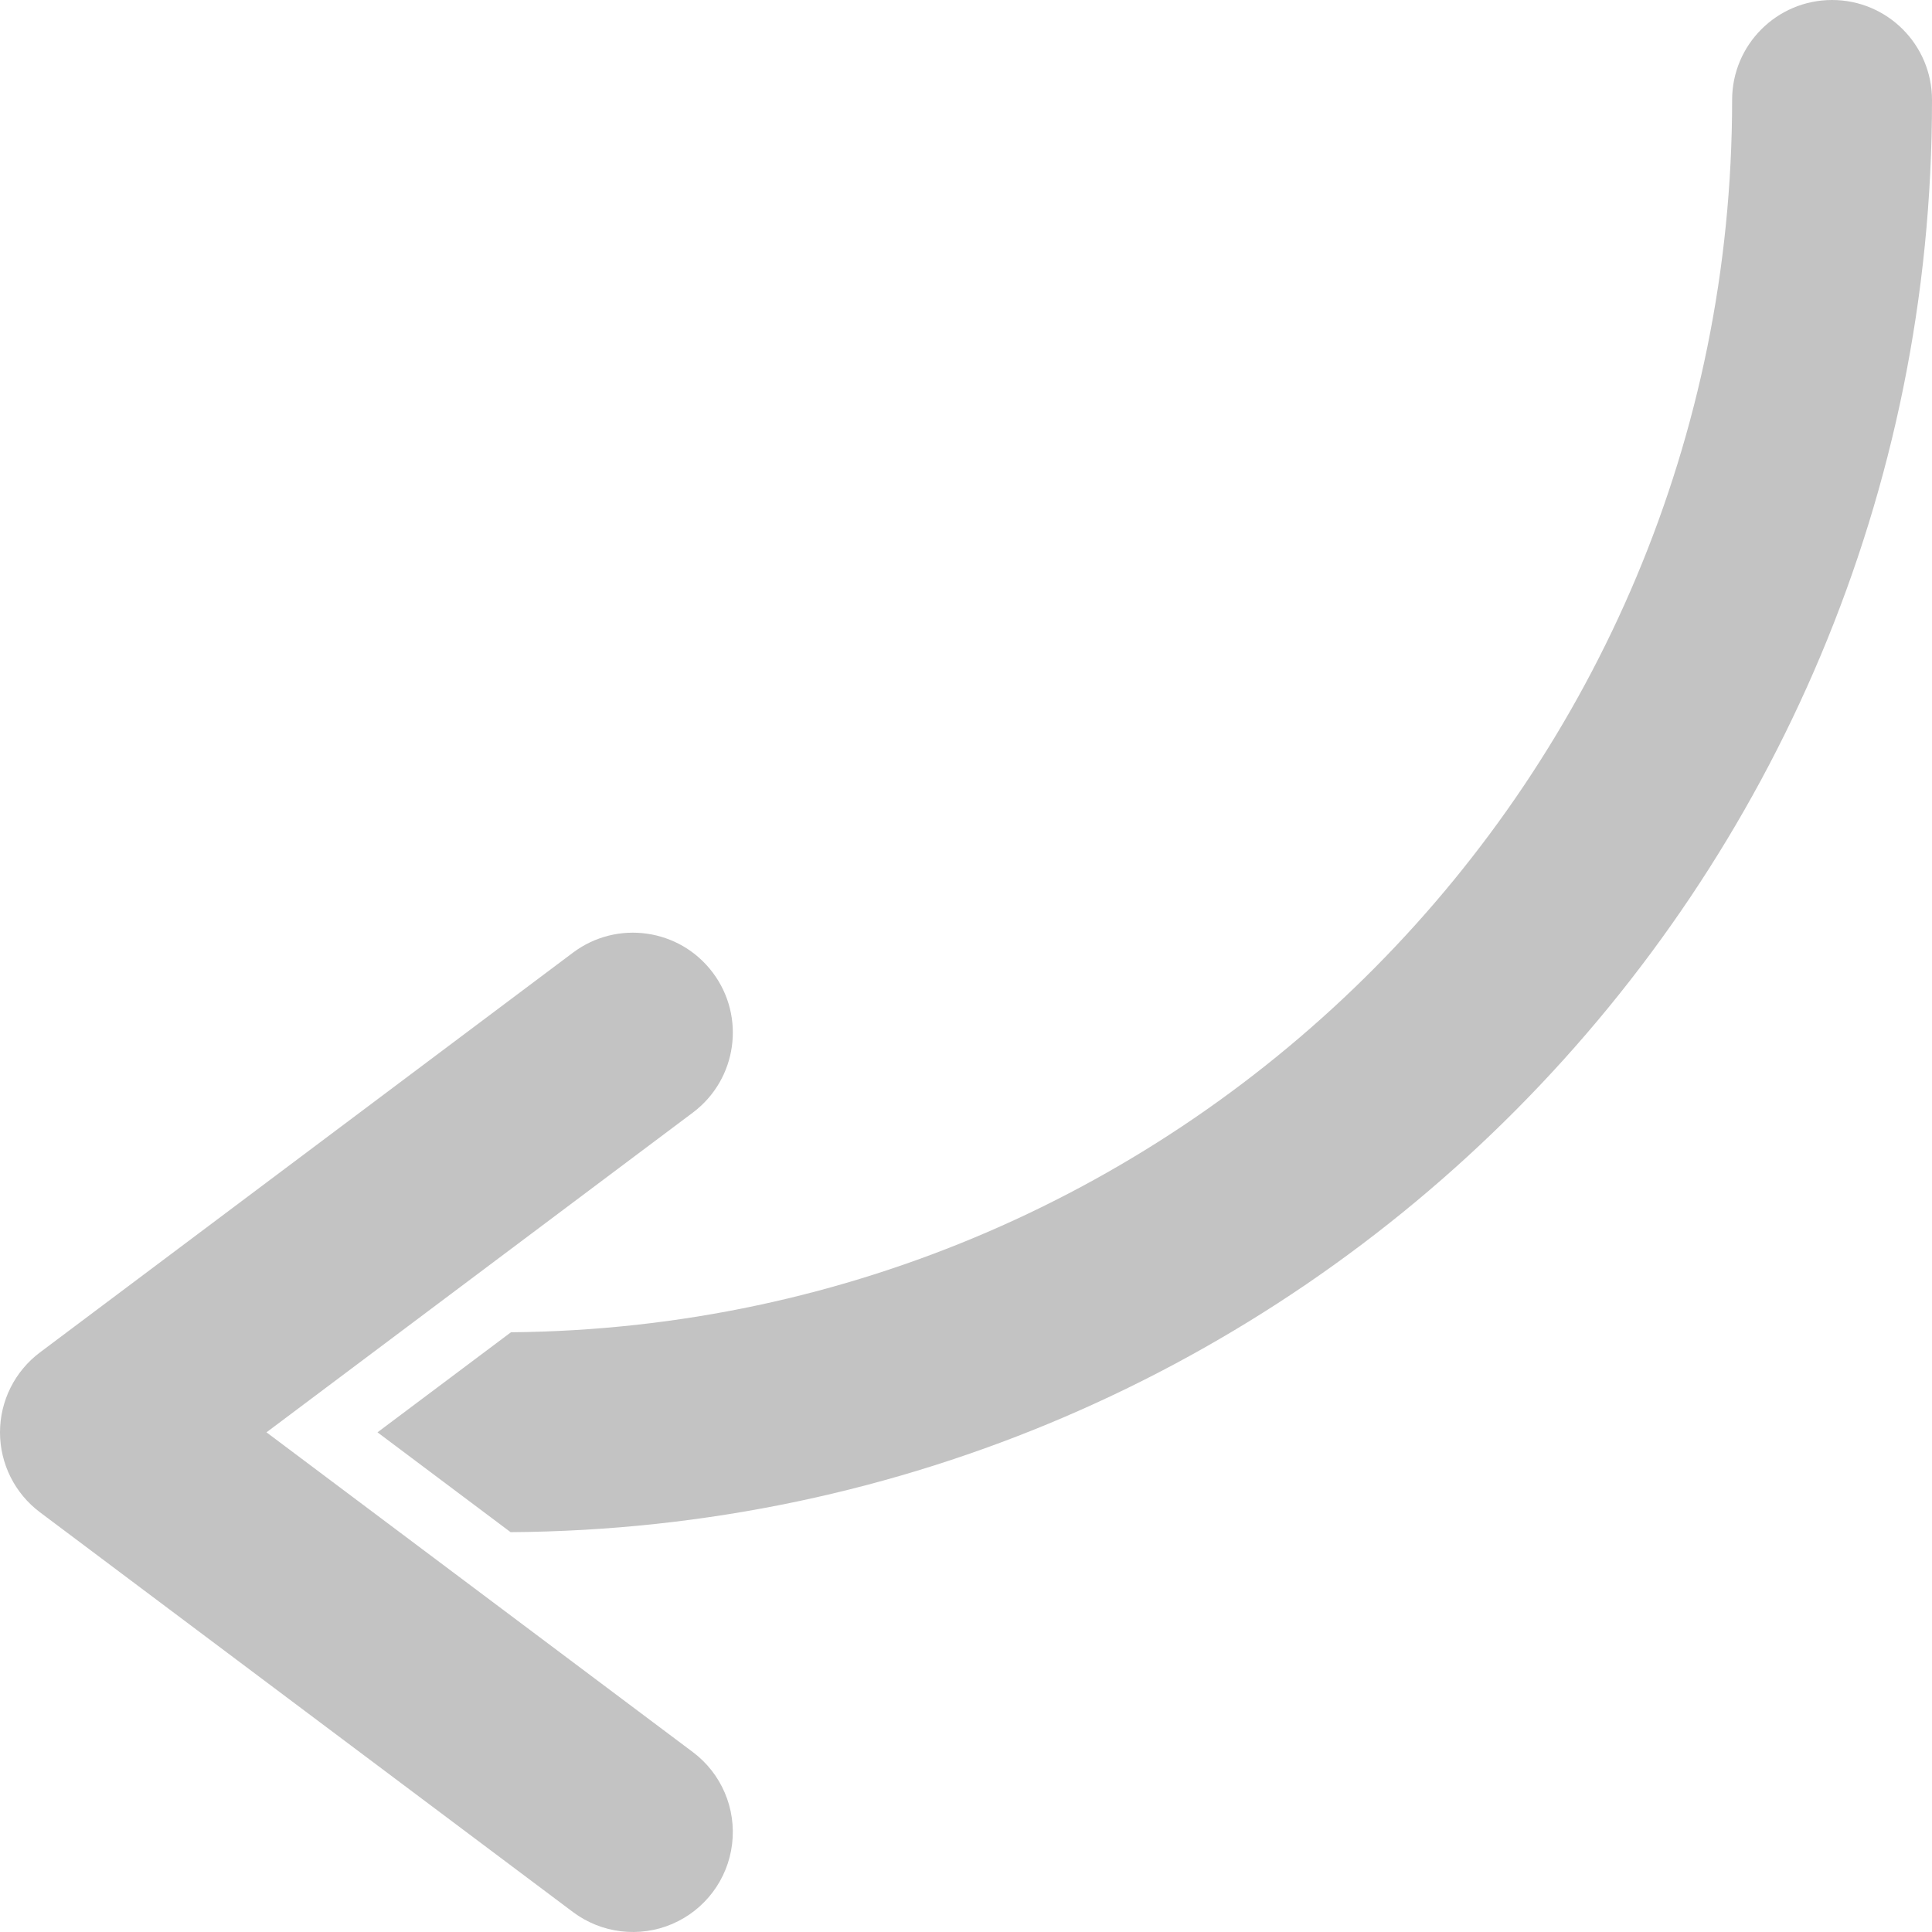<?xml version="1.0" encoding="UTF-8"?>
<svg width="46px" height="46px" viewBox="0 0 46 46" version="1.1" xmlns="http://www.w3.org/2000/svg" xmlns:xlink="http://www.w3.org/1999/xlink">
    <!-- Generator: Sketch 63.1 (92452) - https://sketch.com -->
    <title>right</title>
    <desc>Created with Sketch.</desc>
    <g id="Arabic-Price" stroke="none" stroke-width="1" fill="none" fill-rule="evenodd">
        <g id="Arabic-Price-Copy" transform="translate(-1068, -217)" fill="#C3C3C3" fill-rule="nonzero">
            <g id="right" transform="translate(1091, 240) scale(-1, -1) translate(-1091, -240) translate(1068, 217)">
                <path d="M33.835,14.279 C17.734,14.425 4.758,27.519 4.759,43.621 C4.759,44.935 3.693,46 2.379,46 C1.065,46 1.46500208e-05,44.935 1.46500208e-05,43.621 C-0.017,24.881 15.104,9.645 33.843,9.52 L37.012,11.897 L33.835,14.279 Z M32.359,23.317 L45.048,13.8 C45.647,13.351 46,12.645 46,11.897 C46,11.148 45.647,10.442 45.048,9.993 L32.359,0.476 C31.679,-0.034 30.778,-0.143 29.996,0.191 C29.215,0.525 28.67,1.251 28.569,2.095 C28.467,2.939 28.823,3.773 29.503,4.283 L39.655,11.897 L29.503,19.51 C28.452,20.299 28.239,21.79 29.028,22.841 C29.816,23.893 31.307,24.106 32.359,23.317 L32.359,23.317 Z" id="Shape"></path>
            </g>
        </g>
    </g>
</svg>
